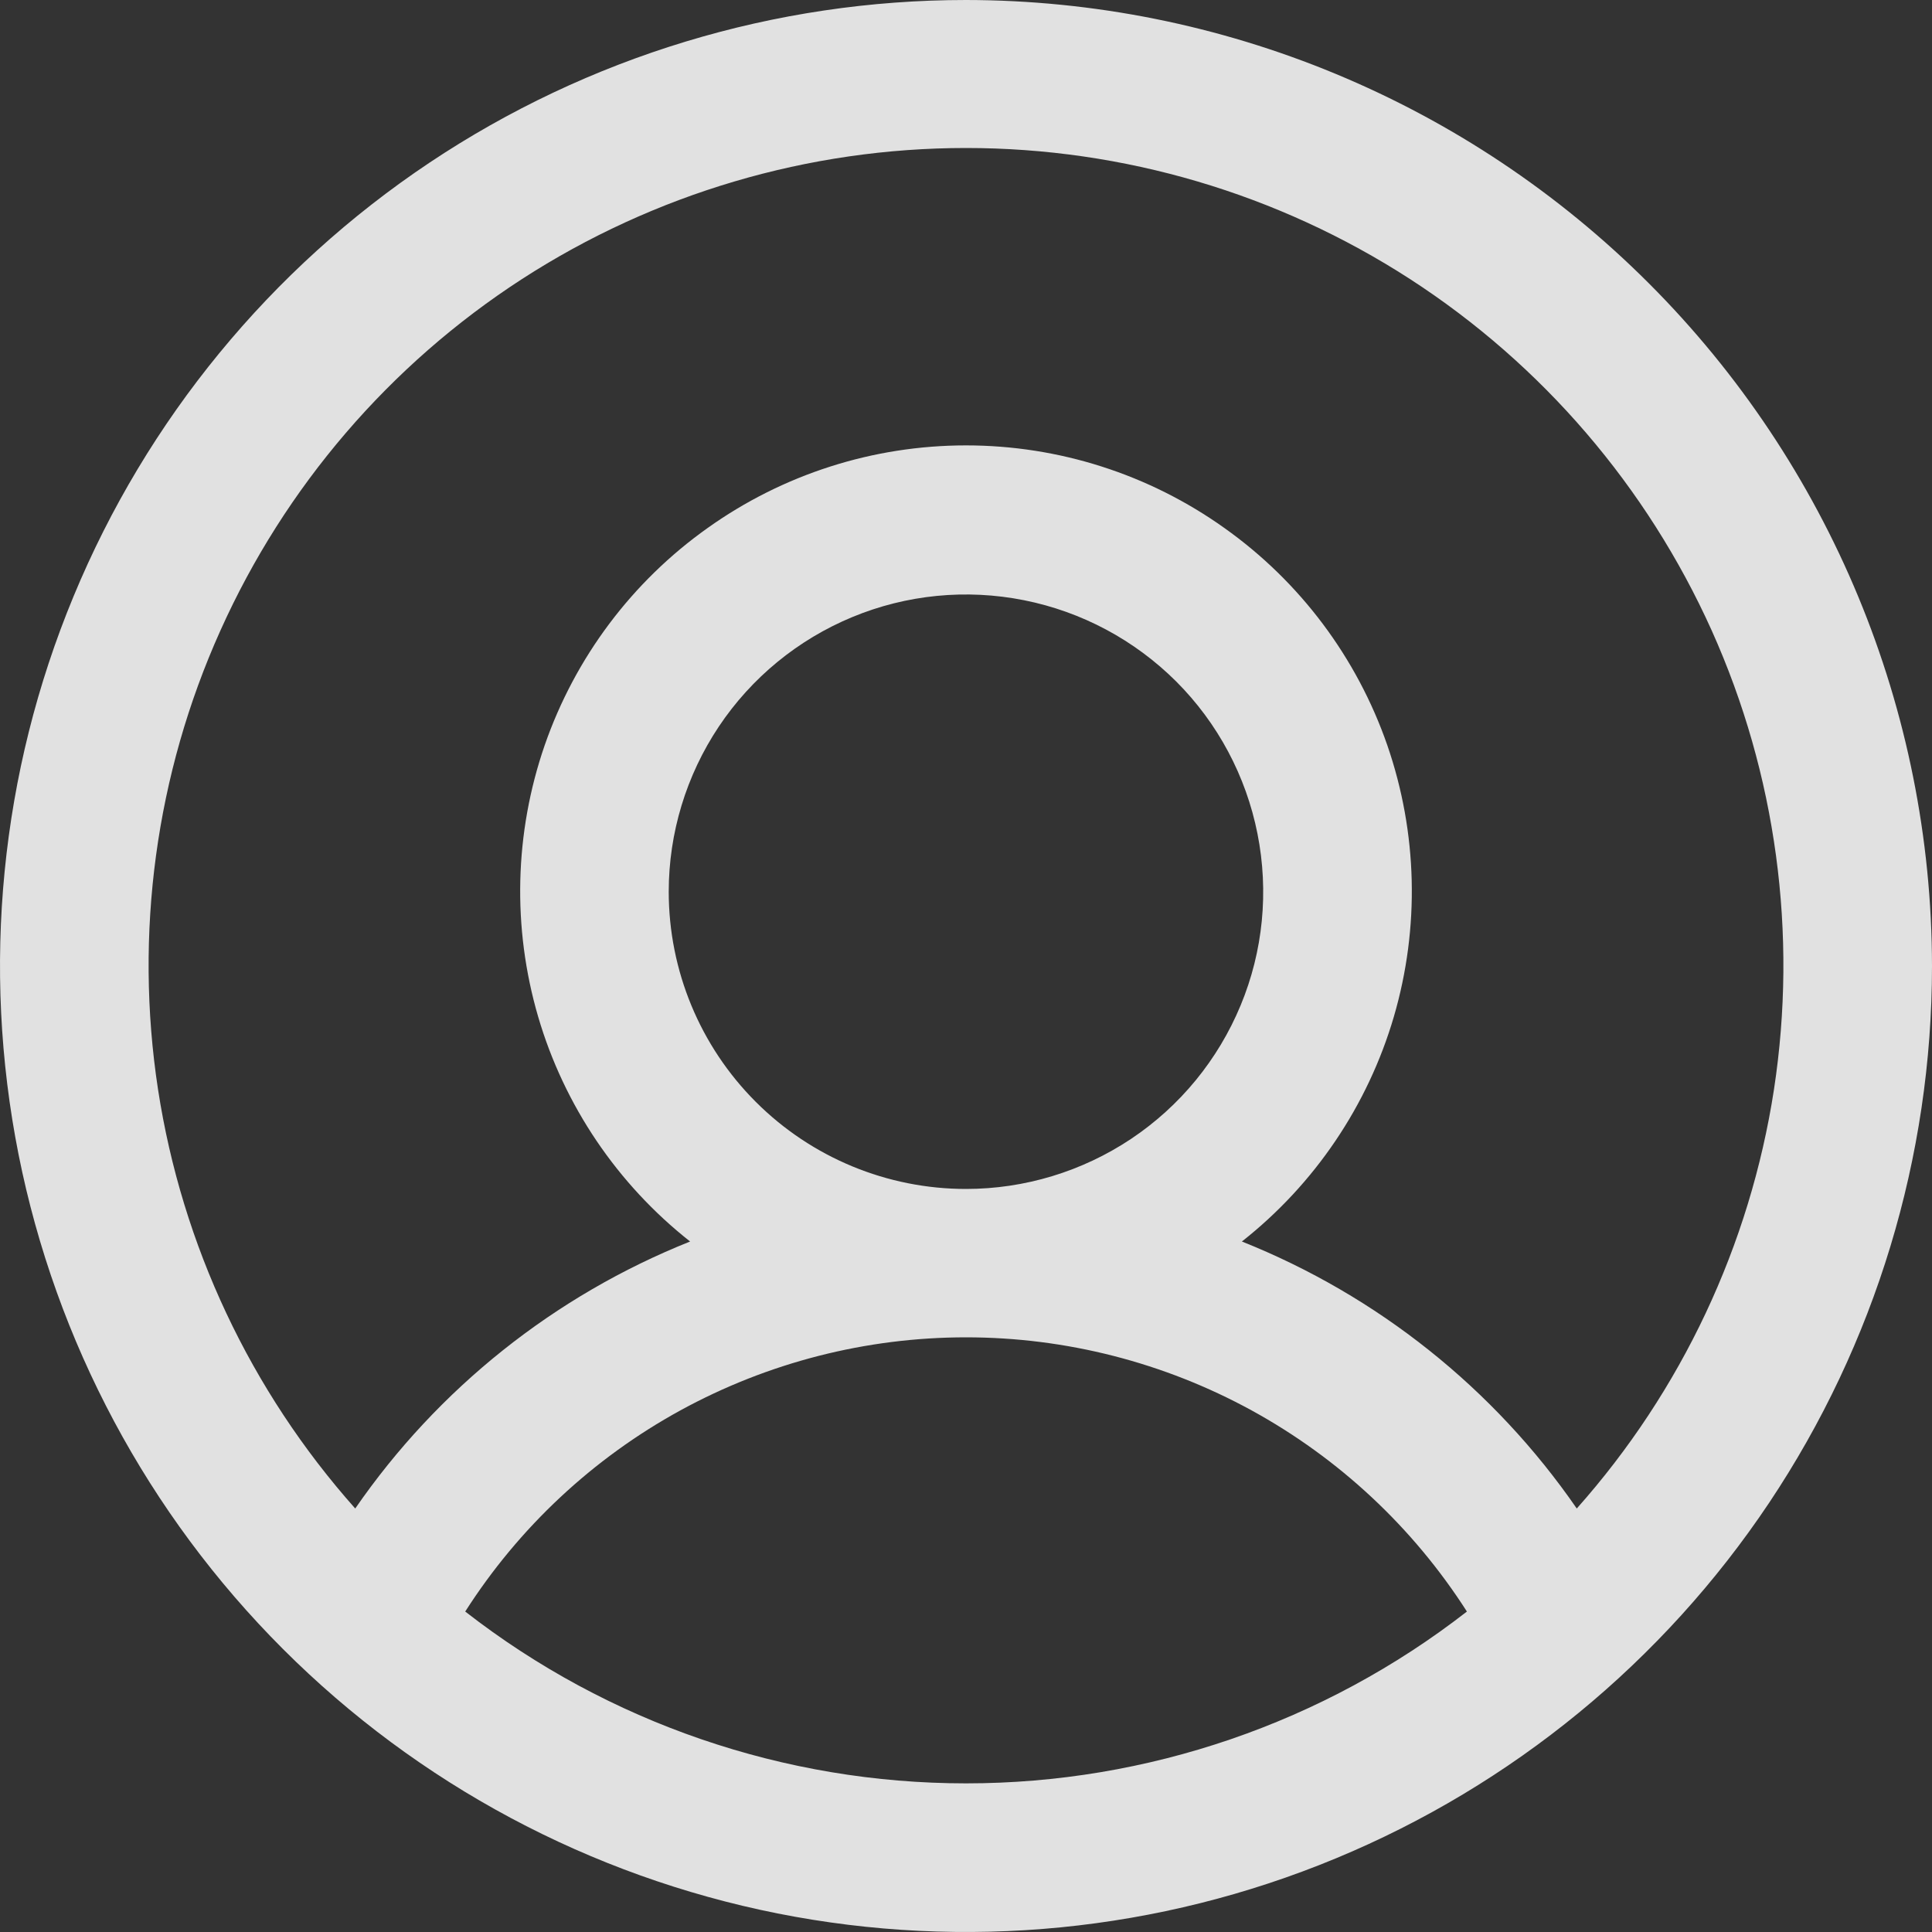<svg width="15" height="15" viewBox="0 0 15 15" fill="none" xmlns="http://www.w3.org/2000/svg">
<rect x="0" y="0" width="15" height="15" fill="#333333" stroke="none"/>
<path d="M7.5 0C6.017 0 4.567 0.44 3.333 1.264C2.1 2.088 1.139 3.259 0.571 4.63C0.003 6 -0.145 7.508 0.144 8.963C0.434 10.418 1.148 11.754 2.197 12.803C3.246 13.852 4.582 14.566 6.037 14.856C7.492 15.145 9 14.997 10.37 14.429C11.741 13.861 12.912 12.9 13.736 11.667C14.56 10.433 15 8.983 15 7.5C14.998 5.512 14.207 3.605 12.801 2.199C11.395 0.793 9.488 0.002 7.5 0ZM3.612 12.512C4.029 11.859 4.604 11.322 5.283 10.95C5.963 10.578 6.725 10.383 7.5 10.383C8.275 10.383 9.037 10.578 9.717 10.95C10.396 11.322 10.971 11.859 11.389 12.512C10.277 13.377 8.908 13.846 7.5 13.846C6.092 13.846 4.723 13.377 3.612 12.512ZM5.192 6.923C5.192 6.467 5.328 6.02 5.581 5.641C5.835 5.261 6.195 4.966 6.617 4.791C7.039 4.616 7.503 4.571 7.95 4.66C8.398 4.749 8.809 4.969 9.132 5.291C9.455 5.614 9.674 6.025 9.763 6.473C9.852 6.921 9.807 7.385 9.632 7.806C9.457 8.228 9.162 8.588 8.782 8.842C8.403 9.095 7.956 9.231 7.5 9.231C6.888 9.231 6.301 8.988 5.868 8.555C5.435 8.122 5.192 7.535 5.192 6.923ZM12.242 11.712C11.599 10.78 10.694 10.059 9.642 9.639C10.207 9.194 10.62 8.583 10.822 7.893C11.024 7.202 11.006 6.466 10.771 5.786C10.535 5.106 10.094 4.517 9.507 4.1C8.921 3.682 8.22 3.458 7.5 3.458C6.78 3.458 6.079 3.682 5.493 4.1C4.906 4.517 4.465 5.106 4.229 5.786C3.994 6.466 3.976 7.202 4.178 7.893C4.38 8.583 4.793 9.194 5.358 9.639C4.306 10.059 3.401 10.78 2.758 11.712C1.945 10.798 1.413 9.668 1.227 8.459C1.042 7.249 1.209 6.012 1.711 4.896C2.212 3.78 3.025 2.832 4.052 2.167C5.079 1.503 6.276 1.149 7.5 1.149C8.724 1.149 9.921 1.503 10.948 2.167C11.975 2.832 12.788 3.78 13.29 4.896C13.791 6.012 13.958 7.249 13.773 8.459C13.587 9.668 13.055 10.798 12.242 11.712Z" fill="white" fill-opacity="0.85"/>
</svg>
